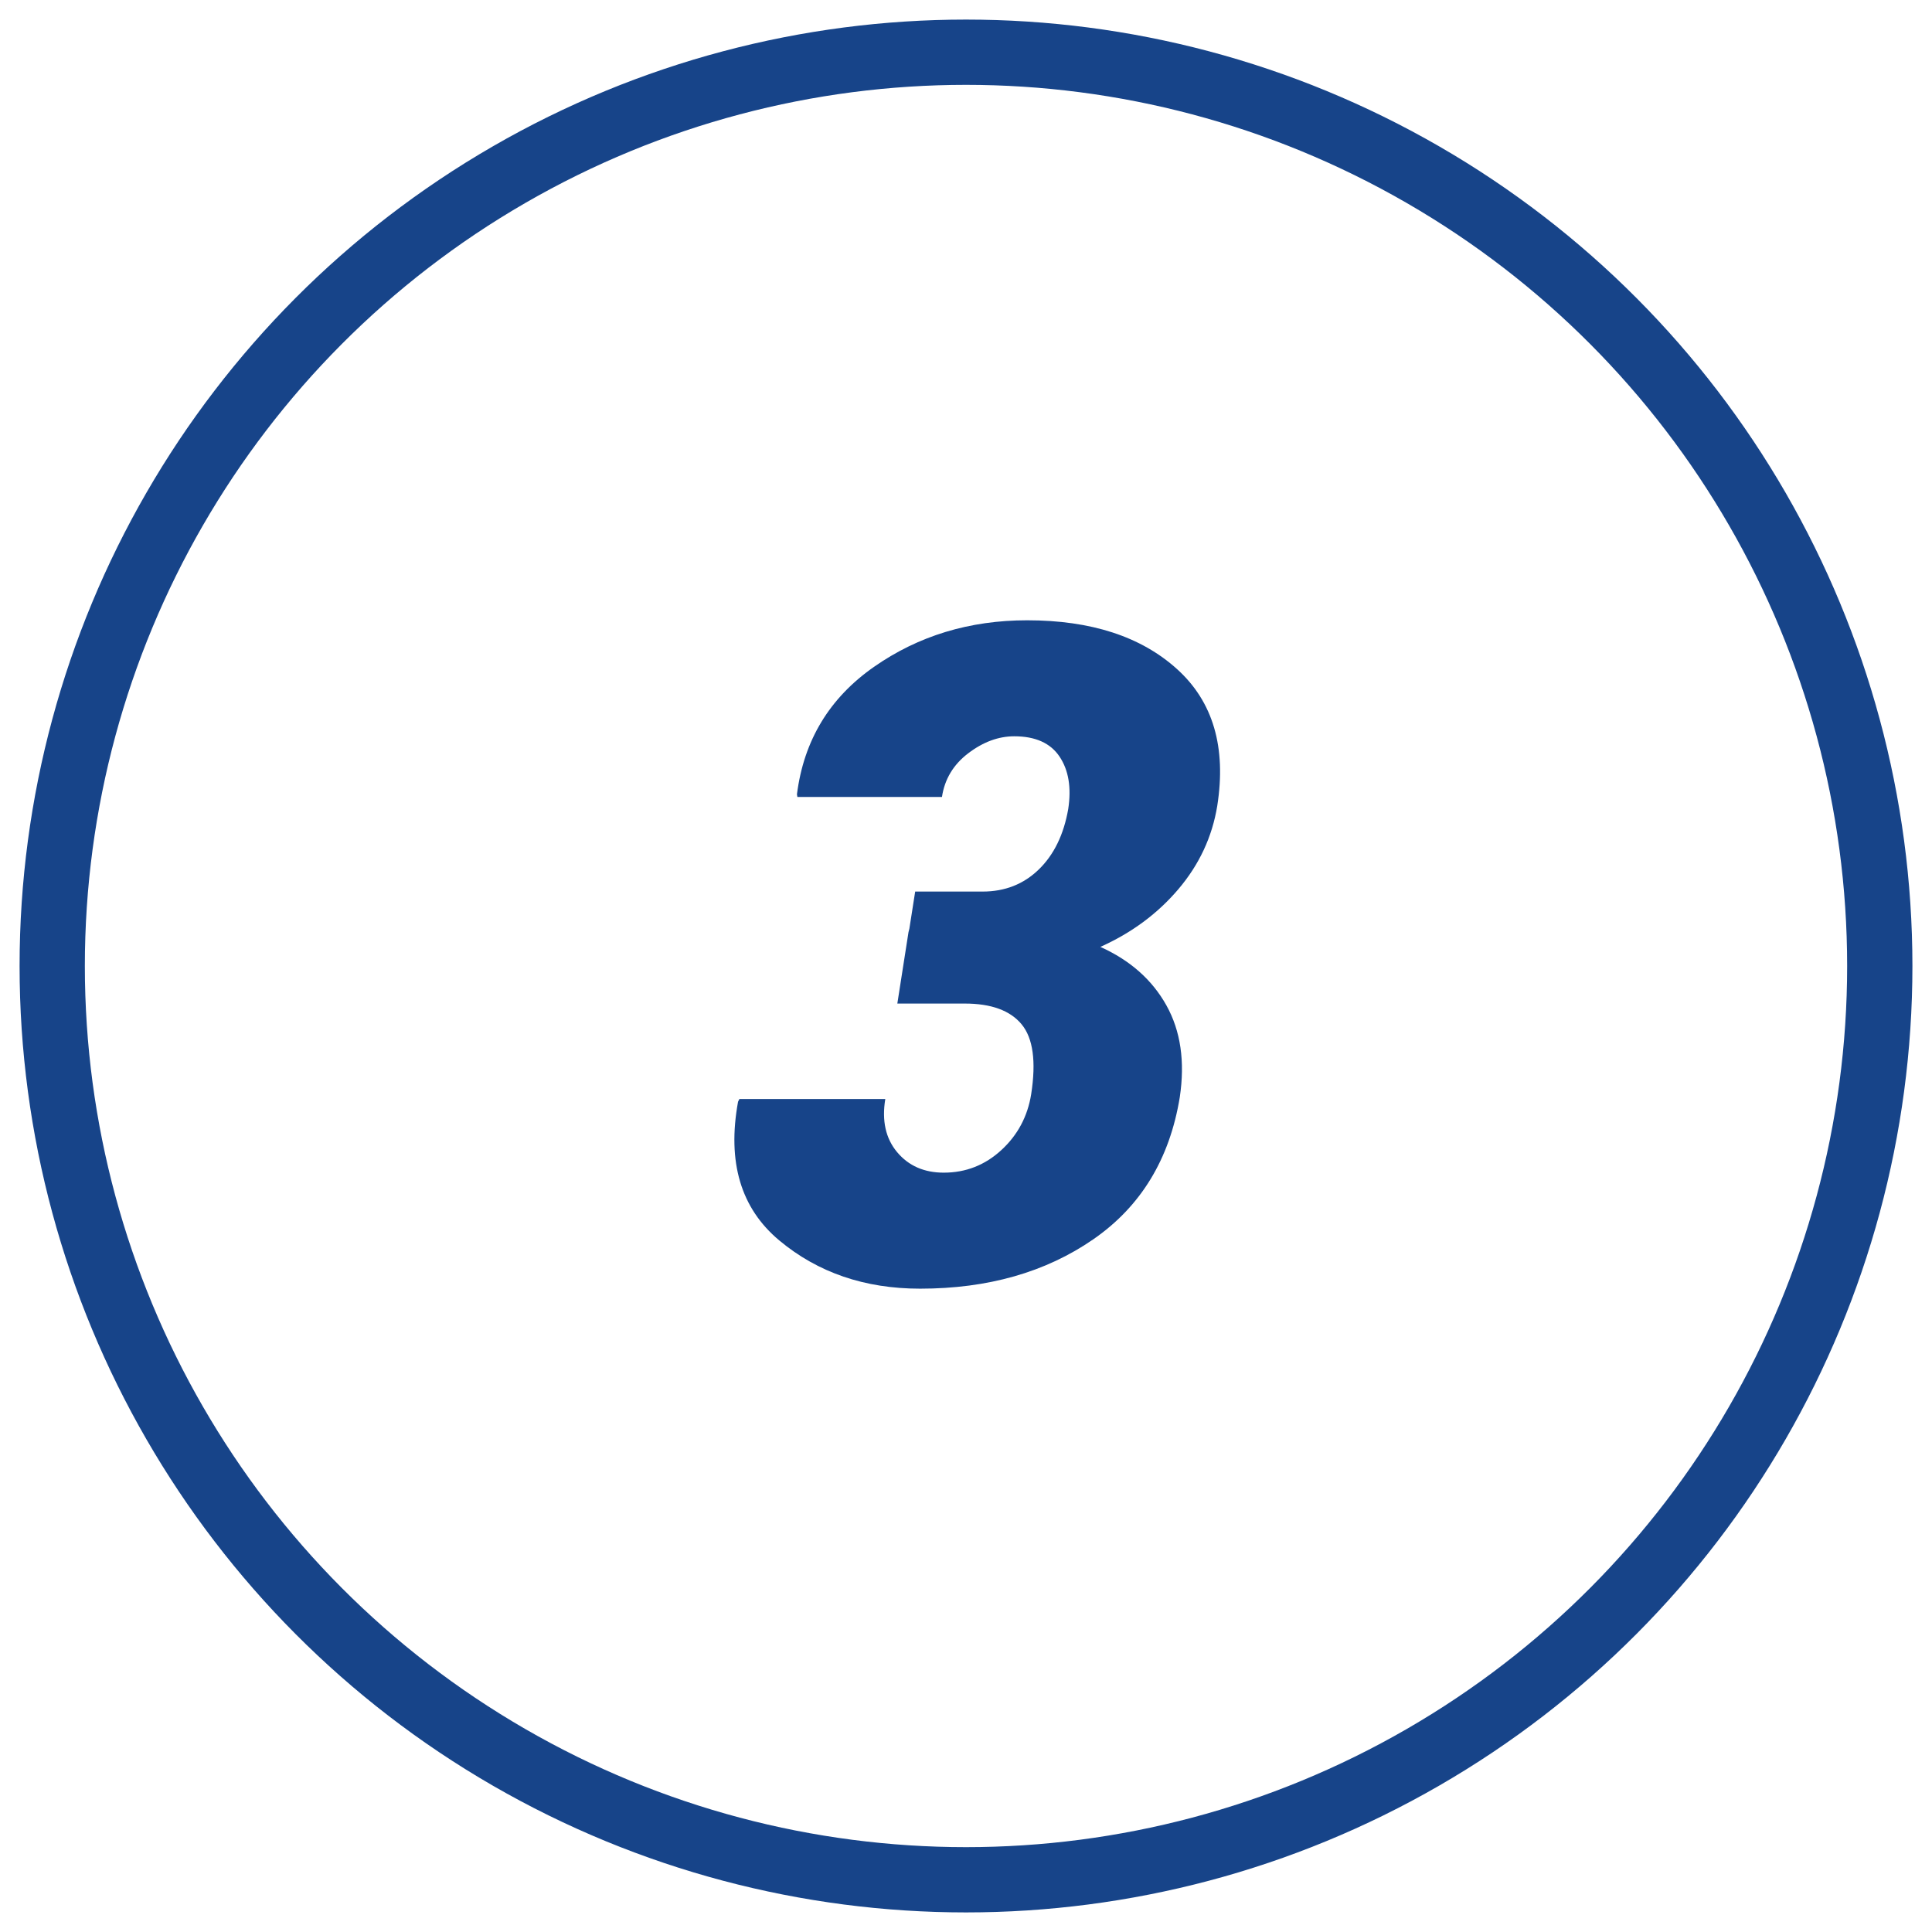 <?xml version="1.0" encoding="UTF-8" standalone="no"?>
<svg width="148px" height="148px" viewBox="0 0 148 148" version="1.1" xmlns="http://www.w3.org/2000/svg" xmlns:xlink="http://www.w3.org/1999/xlink" xmlns:sketch="http://www.bohemiancoding.com/sketch/ns">
    <!-- Generator: Sketch 3.2.2 (9983) - http://www.bohemiancoding.com/sketch -->
    <title>3 roky</title>
    <desc>Created with Sketch.</desc>
    <defs></defs>
    <g id="Ikony" stroke="none" stroke-width="1" fill="none" fill-rule="evenodd" sketch:type="MSPage">
        <g id="3-roky" sketch:type="MSArtboardGroup">
            <circle id="Oval" stroke="#174489" stroke-width="5" sketch:type="MSShapeGroup" cx="74" cy="74" r="70"></circle>
            <path d="M69.595,71.408 L69.663,71.135 L70.107,68.298 L75.269,68.298 C76.978,68.298 78.413,67.734 79.575,66.606 C80.737,65.478 81.489,63.934 81.831,61.975 C82.082,60.334 81.86,58.995 81.165,57.958 C80.47,56.922 79.313,56.403 77.695,56.403 C76.488,56.403 75.314,56.836 74.175,57.702 C73.035,58.568 72.363,59.685 72.158,61.052 L61.084,61.052 L61.05,60.847 C61.574,56.722 63.539,53.47 66.946,51.088 C70.352,48.707 74.266,47.517 78.687,47.517 C83.586,47.517 87.414,48.764 90.171,51.259 C92.928,53.754 93.953,57.246 93.247,61.735 C92.86,64.105 91.868,66.23 90.273,68.11 C88.678,69.99 86.685,71.465 84.292,72.536 C86.571,73.562 88.257,75.054 89.351,77.014 C90.444,78.973 90.786,81.32 90.376,84.055 C89.601,88.794 87.391,92.423 83.745,94.941 C80.099,97.459 75.679,98.718 70.483,98.718 C66.245,98.718 62.651,97.487 59.7,95.026 C56.749,92.565 55.695,89.022 56.538,84.396 L56.641,84.191 L67.817,84.191 C67.544,85.855 67.846,87.211 68.723,88.259 C69.6,89.307 70.791,89.831 72.295,89.831 C73.981,89.831 75.451,89.256 76.704,88.105 C77.957,86.954 78.721,85.524 78.994,83.815 C79.382,81.309 79.137,79.526 78.259,78.466 C77.382,77.407 75.929,76.877 73.901,76.877 L68.74,76.877 L69.595,71.408 Z" id="3" fill="#174489" sketch:type="MSShapeGroup"></path>
        </g>
    </g>
</svg>